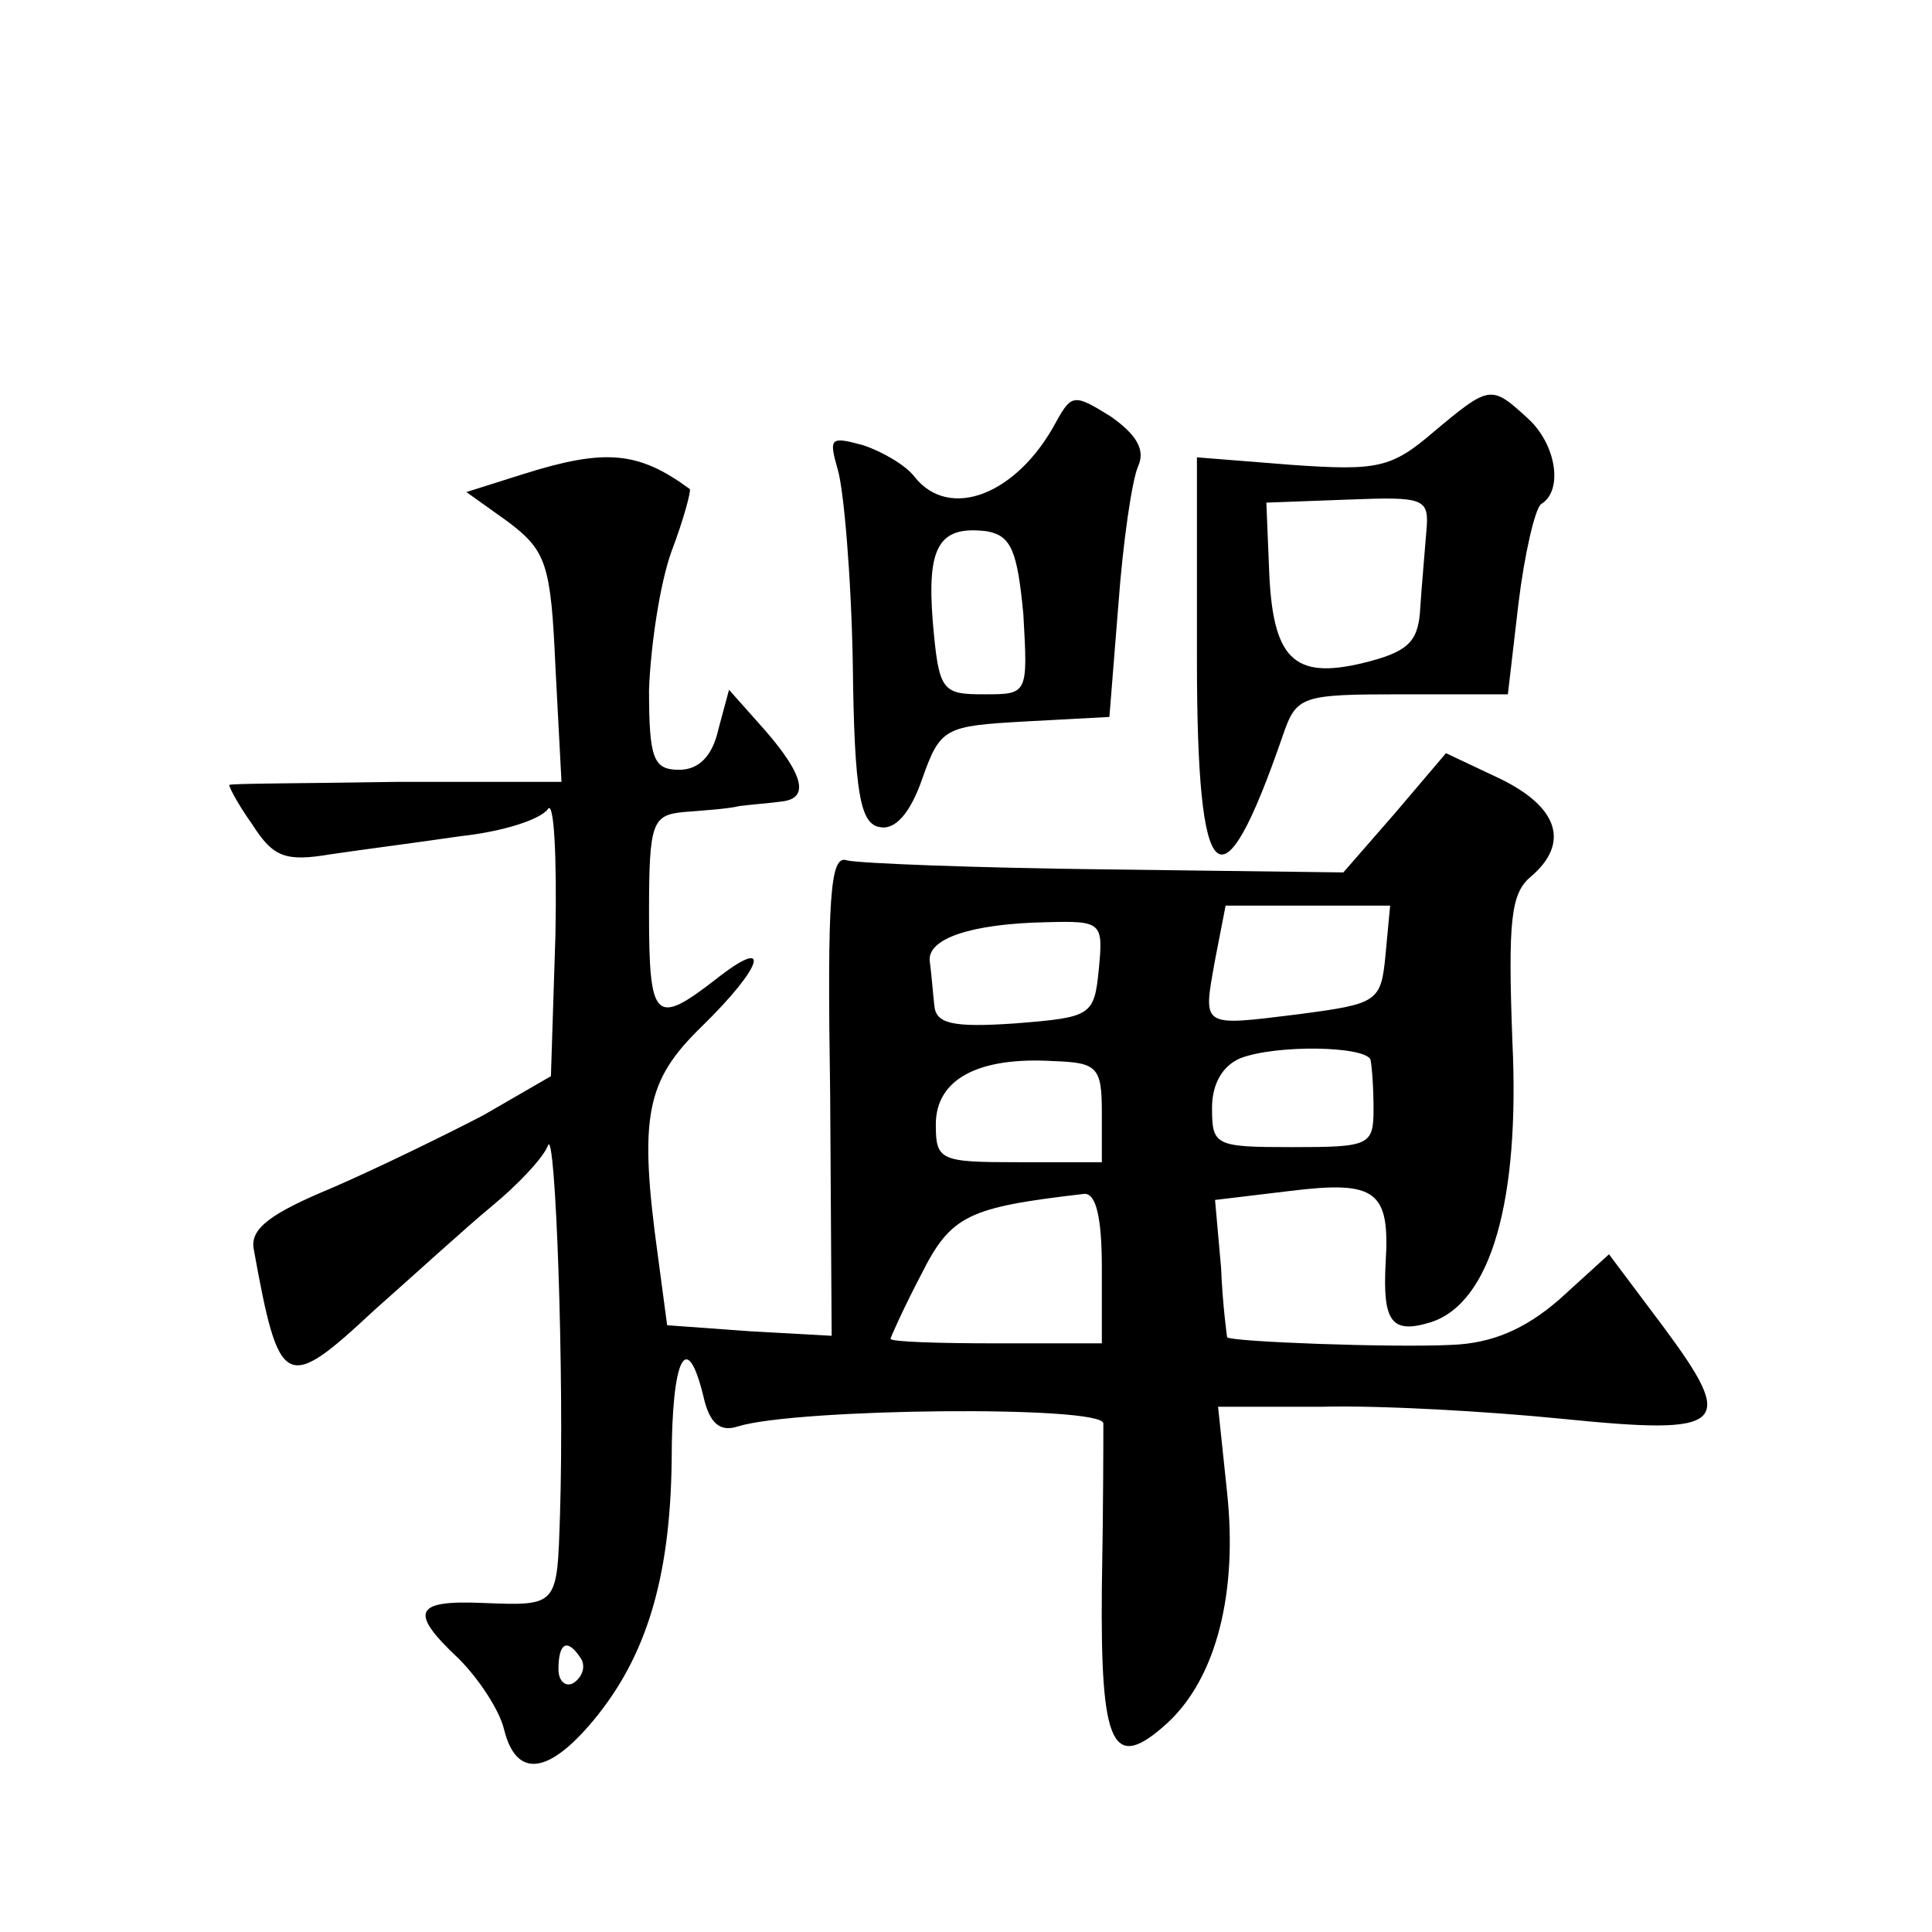 <?xml version="1.0" standalone="no"?>
<!DOCTYPE svg PUBLIC "-//W3C//DTD SVG 20010904//EN"
 "http://www.w3.org/TR/2001/REC-SVG-20010904/DTD/svg10.dtd">
<svg version="1.0" xmlns="http://www.w3.org/2000/svg"
 width="128pt" height="128pt" viewBox="0 0 128 128"
 preserveAspectRatio="xMidYMid meet">
<g transform="translate(0,128) scale(0.1,-0.1)"
fill="#0" stroke="none">
<path d="M700 1001 c-26 -49 -71 -66 -94 -37 -6 8 -22 17 -34 21 -22 6 -23 5 -17
-16 4 -13 9 -71 10 -129 1 -86 5 -106 18 -108 10 -2 20 9 28 32 12 34 15 35 68
38 l56 3 6 75 c3 41 9 82 13 91 5 11 -1 21 -18 33 -24 15 -26 15 -36 -3z m-22 -128
c3 -53 3 -53 -26 -53 -28 0 -30 2 -34 48 -4 50 4 64 36 60 16 -3 20 -13 24 -55z
M950 994 c-28 -24 -37 -26 -94 -22 l-63 5 0 -134 c0 -155 16 -169 57 -50 9 26 12
27 79 27 l70 0 7 60 c4 33 11 63 15 66 15 9 10 40 -9 57 -24 22 -25 22 -62 -9z
m-5 -66 c-1 -13 -3 -35 -4 -50 -1 -22 -7 -29 -33 -36 -49 -13 -64 -1 -67 56 l-2
49 54 2 c51 2 54 1 52 -21z M347 966 l-38 -12 28 -20 c25 -19 28 -28 31 -96 l4
-76 -108 0 c-60 -1 -110 -1 -112 -2 -1 0 5 -12 15 -26 14 -22 22 -25 52 -20 20
3 59 8 86 12 28 3 53 11 58 18 4 6 6 -31 5 -83 l-3 -94 -45 -26 c-25 -13 -70 -35
-100 -48 -41 -17 -54 -27 -52 -40 17 -94 21 -96 80 -41 26 23 61 55 78 69 17 14
34 32 37 40 5 14 11 -153 8 -245 -2 -60 -1 -60 -51 -58 -46 2 -49 -6 -16 -37 13
-13 27 -34 30 -47 8 -32 29 -30 59 6 35 42 51 94 52 172 0 69 10 88 21 43 4 -18
11 -24 23 -20 39 12 241 14 242 2 0 -7 0 -55 -1 -109 -1 -106 7 -123 44 -89 32
30 46 86 39 152 l-6 57 69 0 c38 1 109 -3 159 -8 109 -11 116 -5 67 61 l-36 48
-33 -30 c-23 -20 -45 -29 -71 -30 -39 -2 -146 2 -149 5 0 0 -3 21 -4 46 l-4 45
50 6 c57 7 66 0 63 -48 -2 -39 4 -47 30 -39 40 13 59 81 54 186 -3 80 -1 98 12
109 26 22 19 46 -20 65 l-36 17 -34 -40 -34 -39 -157 2 c-87 1 -164 4 -172 6 -11
4 -13 -24 -11 -155 l1 -160 -54 3 -55 4 -6 45 c-13 94 -8 117 29 153 41 40 47 61
9 31 -40 -31 -44 -27 -44 44 0 60 2 65 23 67 12 1 29 2 37 4 8 1 21 2 28 3 18 2
15 17 -11 47 l-24 27 -7 -26 c-4 -18 -13 -27 -26 -27 -17 0 -20 7 -20 53 1 28 7
70 15 92 8 21 13 40 12 41 -34 25 -56 27 -110 10z m571 -318 c-3 -32 -5 -33 -58
-40 -65 -8 -63 -9 -55 36 l7 36 55 0 54 0 -3 -32z m-190 -10 c-3 -31 -5 -32 -55
-36 -43 -3 -53 0 -54 12 -1 9 -2 22 -3 29 -2 15 27 25 77 26 37 1 38 0 35 -31z
m180 -60 c1 -5 2 -19 2 -33 0 -24 -3 -25 -54 -25 -51 0 -53 1 -53 26 0 16 7 28
19 33 24 9 82 8 86 -1z m-178 -35 l0 -33 -55 0 c-52 0 -55 1 -55 25 0 30 28 45
78 42 29 -1 32 -4 32 -34z m0 -103 l0 -50 -70 0 c-38 0 -70 1 -70 3 0 1 9 21 20
42 20 40 31 45 108 54 8 1 12 -15 12 -49z m-345 -259 c3 -5 1 -12 -5 -16 -5 -3
-10 1 -10 9 0 18 6 21 15 7z"/>
</g>
</svg>
